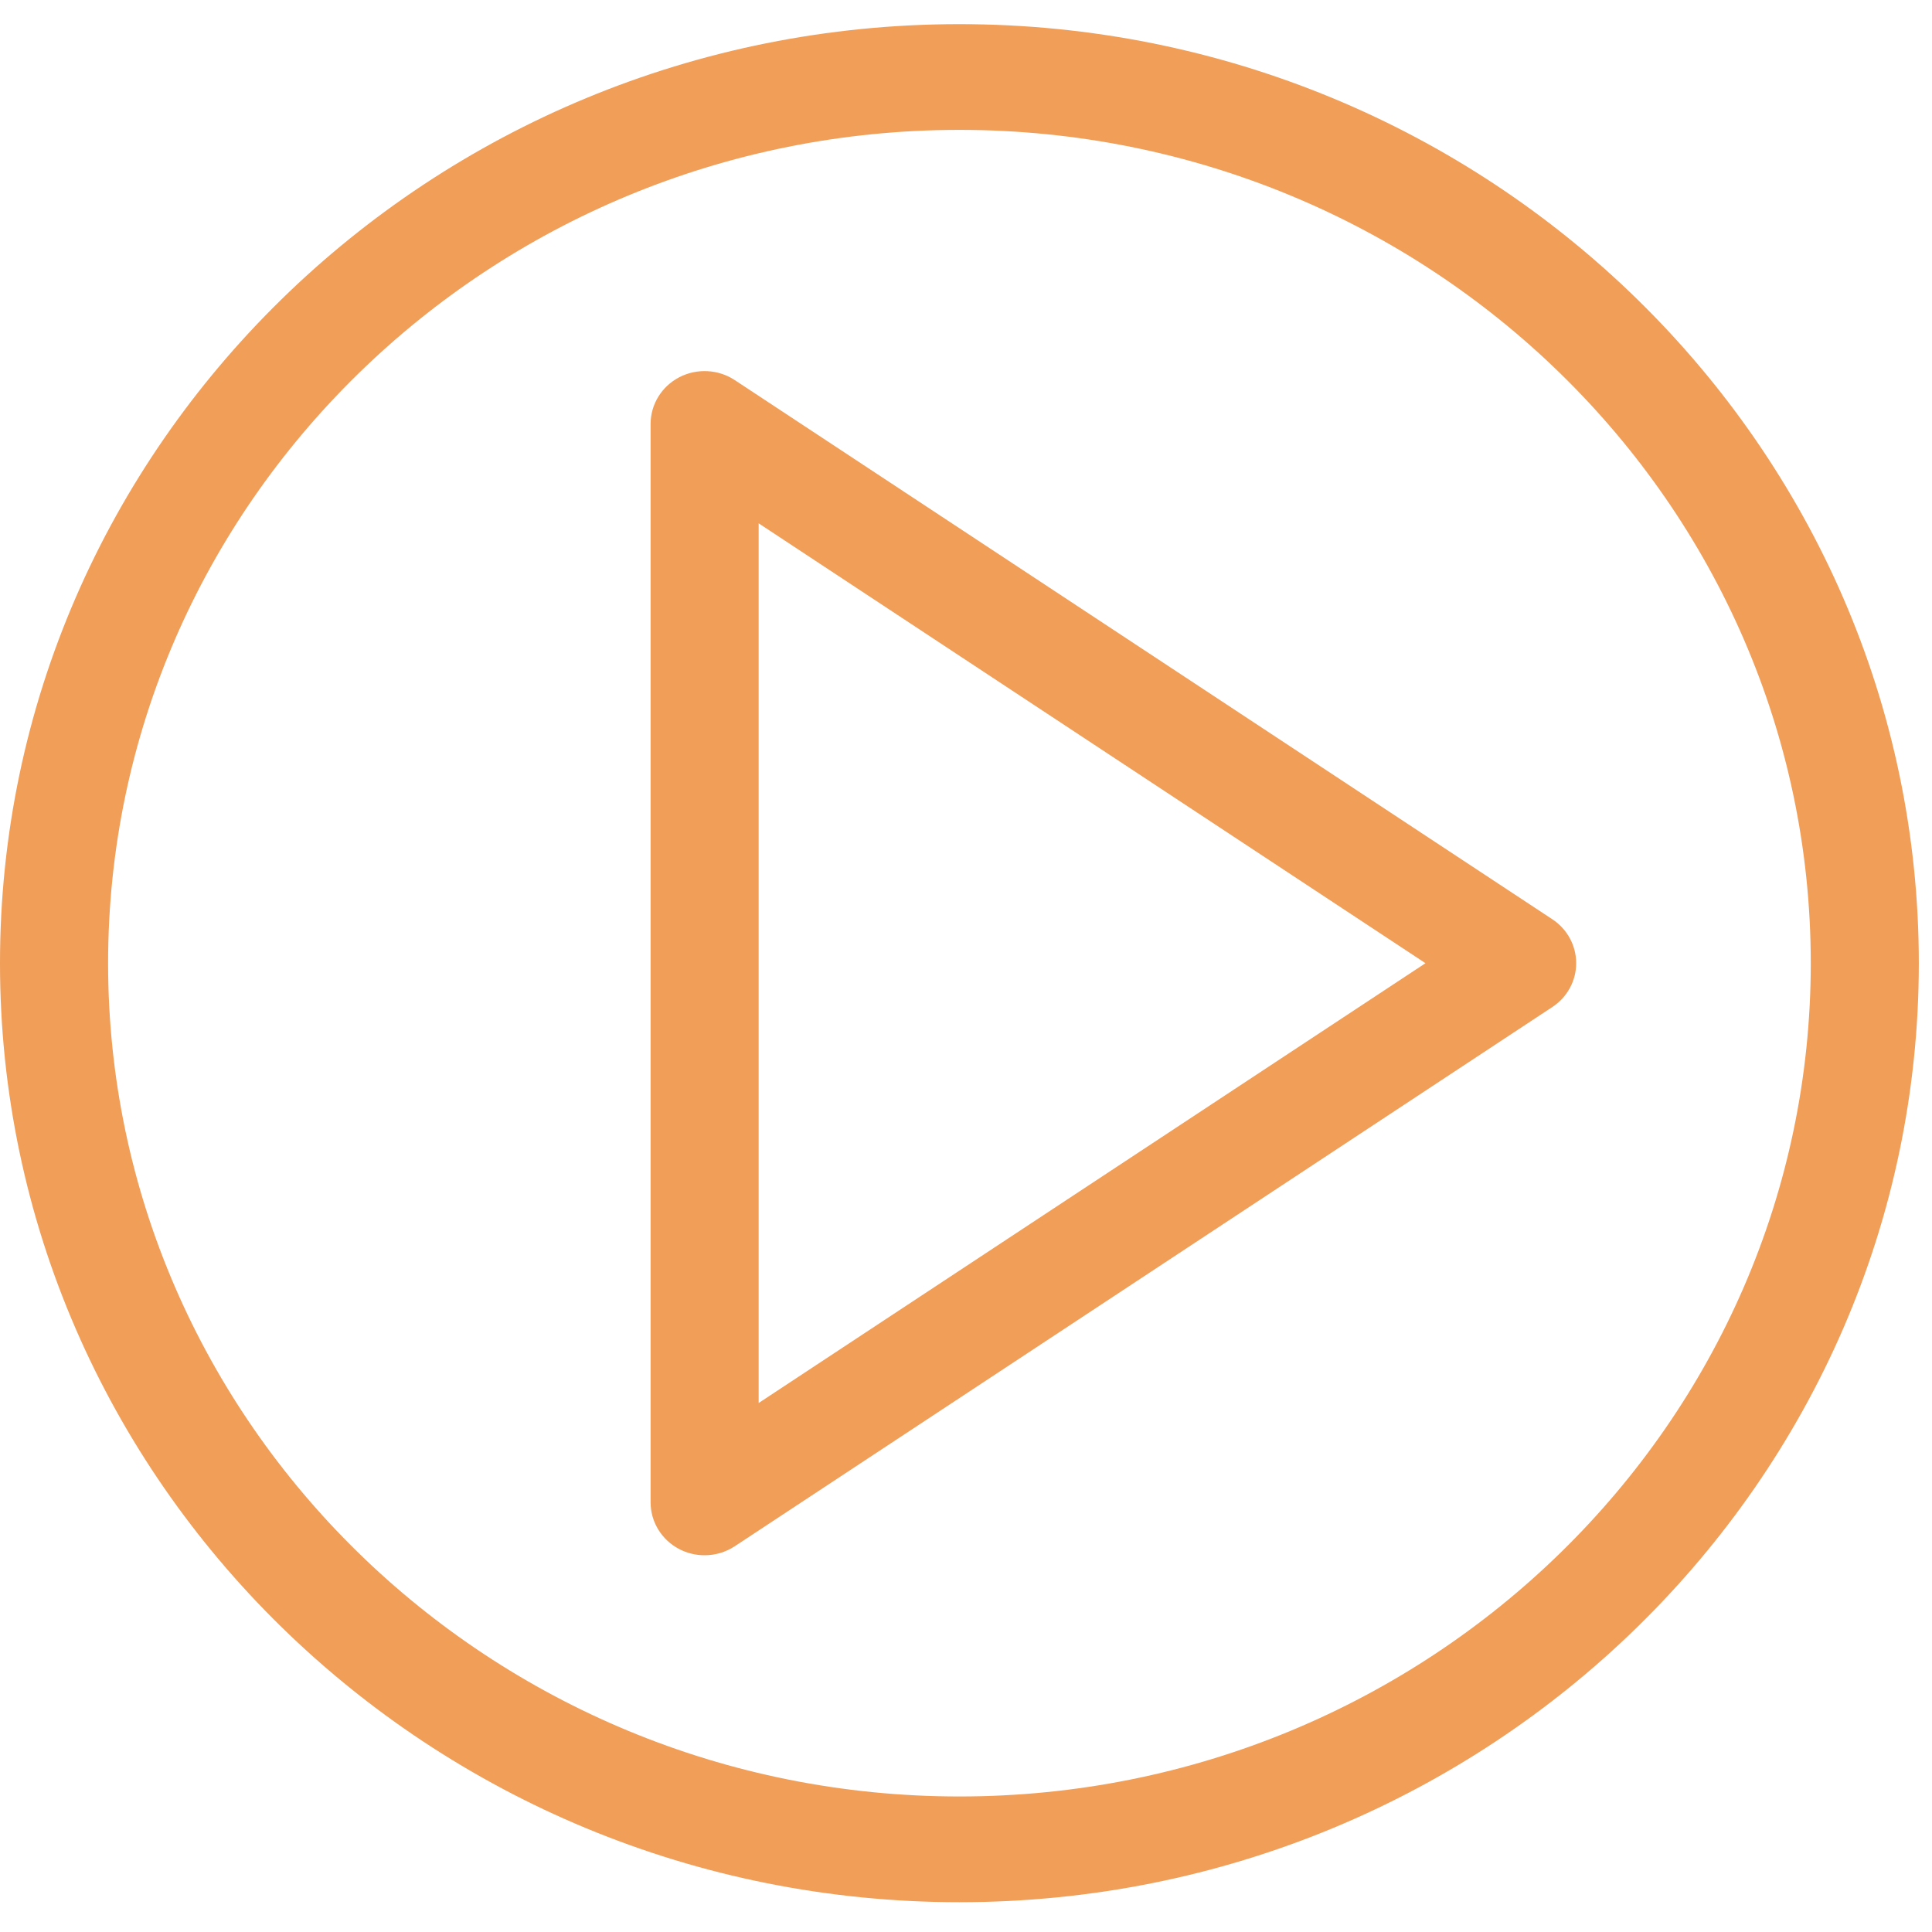 <svg width="40" height="40" viewBox="0 0 40 40" fill="none" xmlns="http://www.w3.org/2000/svg">
<path d="M19.863 2.689C29.583 2.689 37.49 10.429 37.49 19.942C37.49 29.454 29.583 37.194 19.863 37.194C10.144 37.194 2.238 29.454 2.238 19.942C2.238 10.429 10.144 2.689 19.863 2.689ZM19.863 39.383C30.816 39.383 39.727 30.662 39.727 19.942C39.727 9.222 30.816 0.5 19.863 0.5C8.911 0.5 0 9.222 0 19.942C0 30.662 8.911 39.383 19.863 39.383Z" fill="#F09E58"/>
<path d="M15.707 10.835L29.513 19.942L15.707 29.048V10.835ZM14.063 32.072C14.228 32.158 14.408 32.2 14.588 32.2C14.807 32.2 15.025 32.137 15.213 32.013L32.14 20.849C32.449 20.645 32.633 20.306 32.633 19.942C32.633 19.577 32.449 19.237 32.14 19.033L15.213 7.87C14.871 7.644 14.428 7.621 14.063 7.811C13.698 8.001 13.47 8.373 13.47 8.777V31.105C13.47 31.51 13.698 31.882 14.063 32.072Z" fill="#F09E58"/>
</svg>
